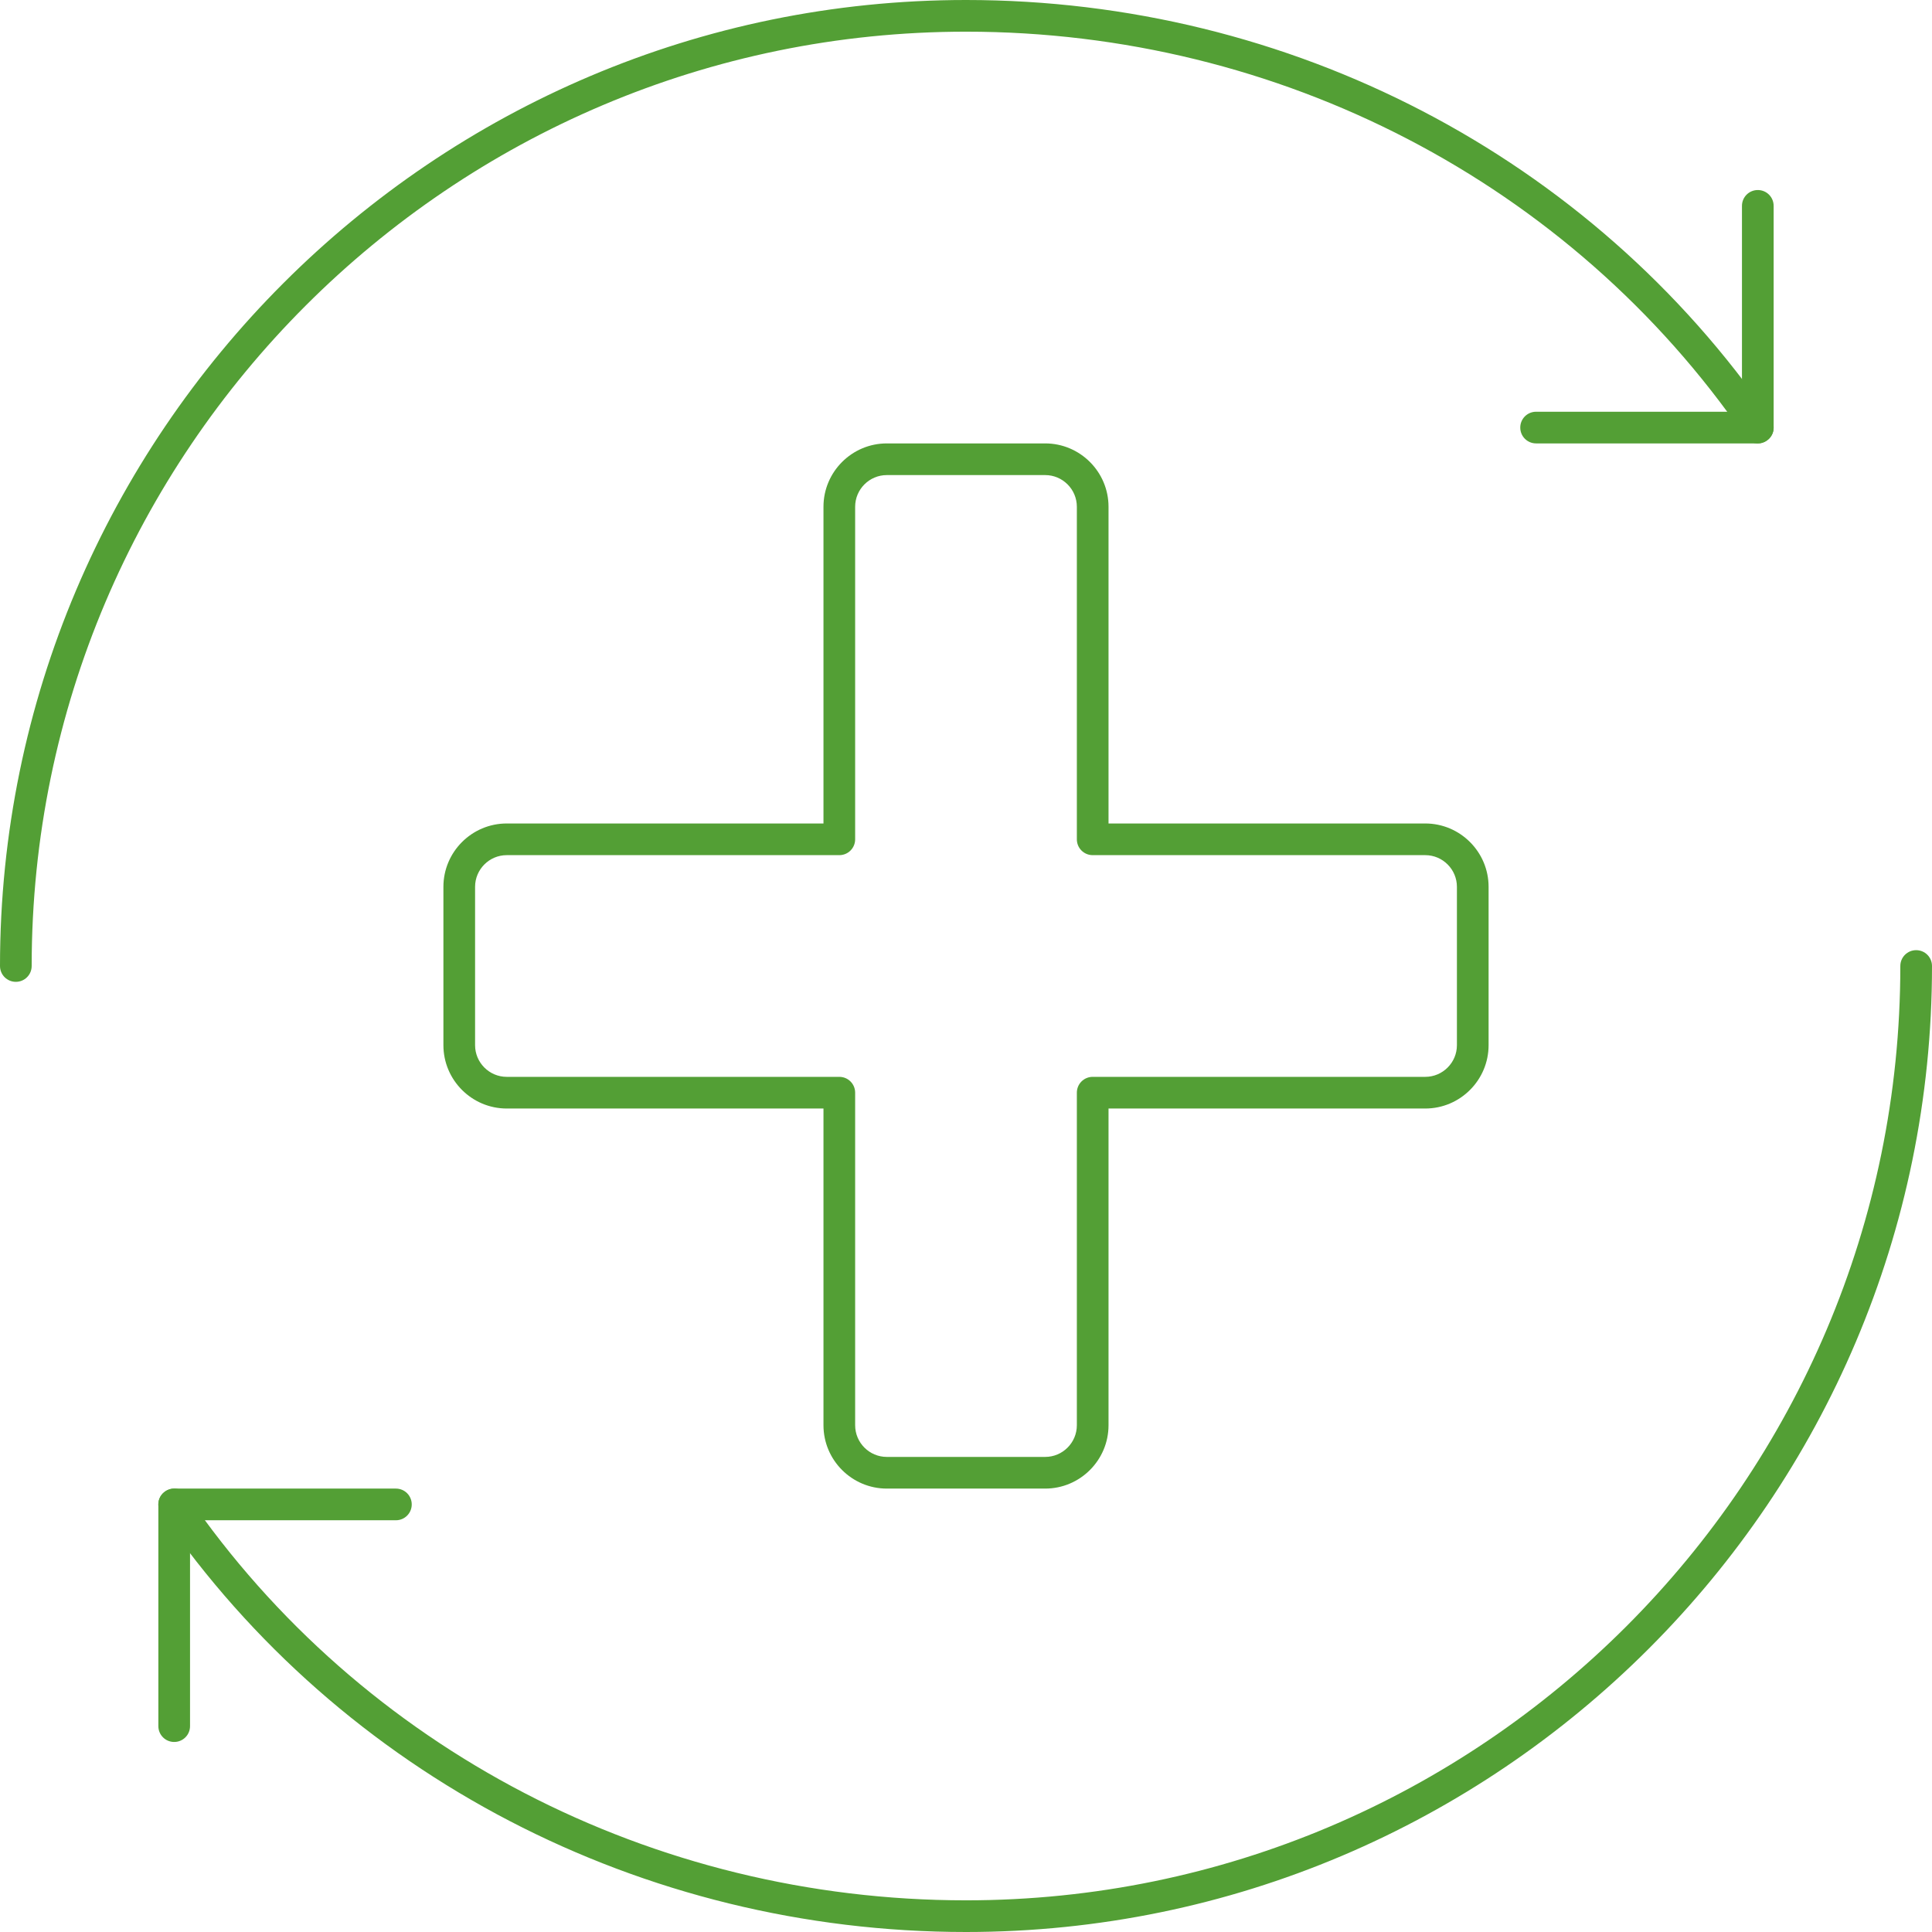<?xml version="1.0" encoding="UTF-8" standalone="no"?><svg xmlns="http://www.w3.org/2000/svg" xmlns:xlink="http://www.w3.org/1999/xlink" fill="#539f35" height="61" preserveAspectRatio="xMidYMid meet" version="1" viewBox="1.5 1.5 61.0 61.0" width="61" zoomAndPan="magnify"><g id="change1_1"><path d="M 17.5 28.5 C 16.949 28.5 16.5 28.949 16.5 29.5 L 16.5 34.5 C 16.5 35.051 16.949 35.5 17.5 35.5 L 28 35.5 C 28.277 35.5 28.5 35.723 28.5 36 L 28.5 46.5 C 28.5 47.051 28.949 47.5 29.5 47.5 L 34.5 47.5 C 35.051 47.5 35.5 47.051 35.5 46.5 L 35.5 36 C 35.5 35.723 35.723 35.5 36 35.5 L 46.5 35.5 C 47.051 35.5 47.5 35.051 47.5 34.5 L 47.5 29.5 C 47.5 28.949 47.051 28.5 46.5 28.5 L 36 28.5 C 35.723 28.5 35.5 28.277 35.5 28 L 35.5 17.5 C 35.5 16.949 35.051 16.5 34.5 16.5 L 29.5 16.5 C 28.949 16.5 28.5 16.949 28.5 17.5 L 28.5 28 C 28.5 28.277 28.277 28.5 28 28.5 Z M 34.5 48.5 L 29.5 48.5 C 28.398 48.5 27.5 47.602 27.5 46.5 L 27.5 36.5 L 17.5 36.5 C 16.398 36.5 15.5 35.602 15.5 34.5 L 15.5 29.5 C 15.5 28.398 16.398 27.5 17.5 27.5 L 27.5 27.5 L 27.5 17.5 C 27.5 16.398 28.398 15.5 29.5 15.5 L 34.5 15.5 C 35.602 15.5 36.5 16.398 36.5 17.5 L 36.5 27.5 L 46.5 27.5 C 47.602 27.5 48.5 28.398 48.5 29.5 L 48.5 34.5 C 48.5 35.602 47.602 36.5 46.5 36.5 L 36.5 36.5 L 36.5 46.5 C 36.5 47.602 35.602 48.5 34.5 48.5"/><path d="M 2 32.5 C 1.723 32.5 1.5 32.277 1.5 32 C 1.5 15.184 15.184 1.5 32 1.5 C 42.227 1.5 51.727 6.441 57.41 14.719 C 57.57 14.945 57.512 15.258 57.281 15.41 C 57.055 15.57 56.742 15.512 56.59 15.281 C 51.09 7.277 41.898 2.5 32 2.5 C 15.734 2.5 2.5 15.734 2.5 32 C 2.5 32.277 2.277 32.5 2 32.5"/><path d="M 57 15.5 L 50 15.5 C 49.723 15.5 49.5 15.277 49.5 15 C 49.5 14.723 49.723 14.5 50 14.5 L 56.5 14.5 L 56.5 8 C 56.5 7.723 56.723 7.5 57 7.5 C 57.277 7.5 57.5 7.723 57.5 8 L 57.5 15 C 57.5 15.277 57.277 15.5 57 15.5"/><path d="M 32 62.5 C 21.773 62.5 12.273 57.559 6.586 49.281 C 6.43 49.055 6.488 48.742 6.719 48.59 C 6.945 48.43 7.258 48.488 7.414 48.719 C 12.91 56.723 22.102 61.5 32 61.5 C 48.266 61.5 61.5 48.266 61.5 32 C 61.5 31.723 61.723 31.5 62 31.5 C 62.277 31.5 62.5 31.723 62.5 32 C 62.5 48.816 48.816 62.5 32 62.5"/><path d="M 7 56.5 C 6.723 56.5 6.5 56.277 6.5 56 L 6.5 49 C 6.5 48.723 6.723 48.5 7 48.5 L 14 48.5 C 14.277 48.5 14.5 48.723 14.5 49 C 14.5 49.277 14.277 49.5 14 49.5 L 7.5 49.5 L 7.5 56 C 7.5 56.277 7.277 56.5 7 56.5"/></g></svg>